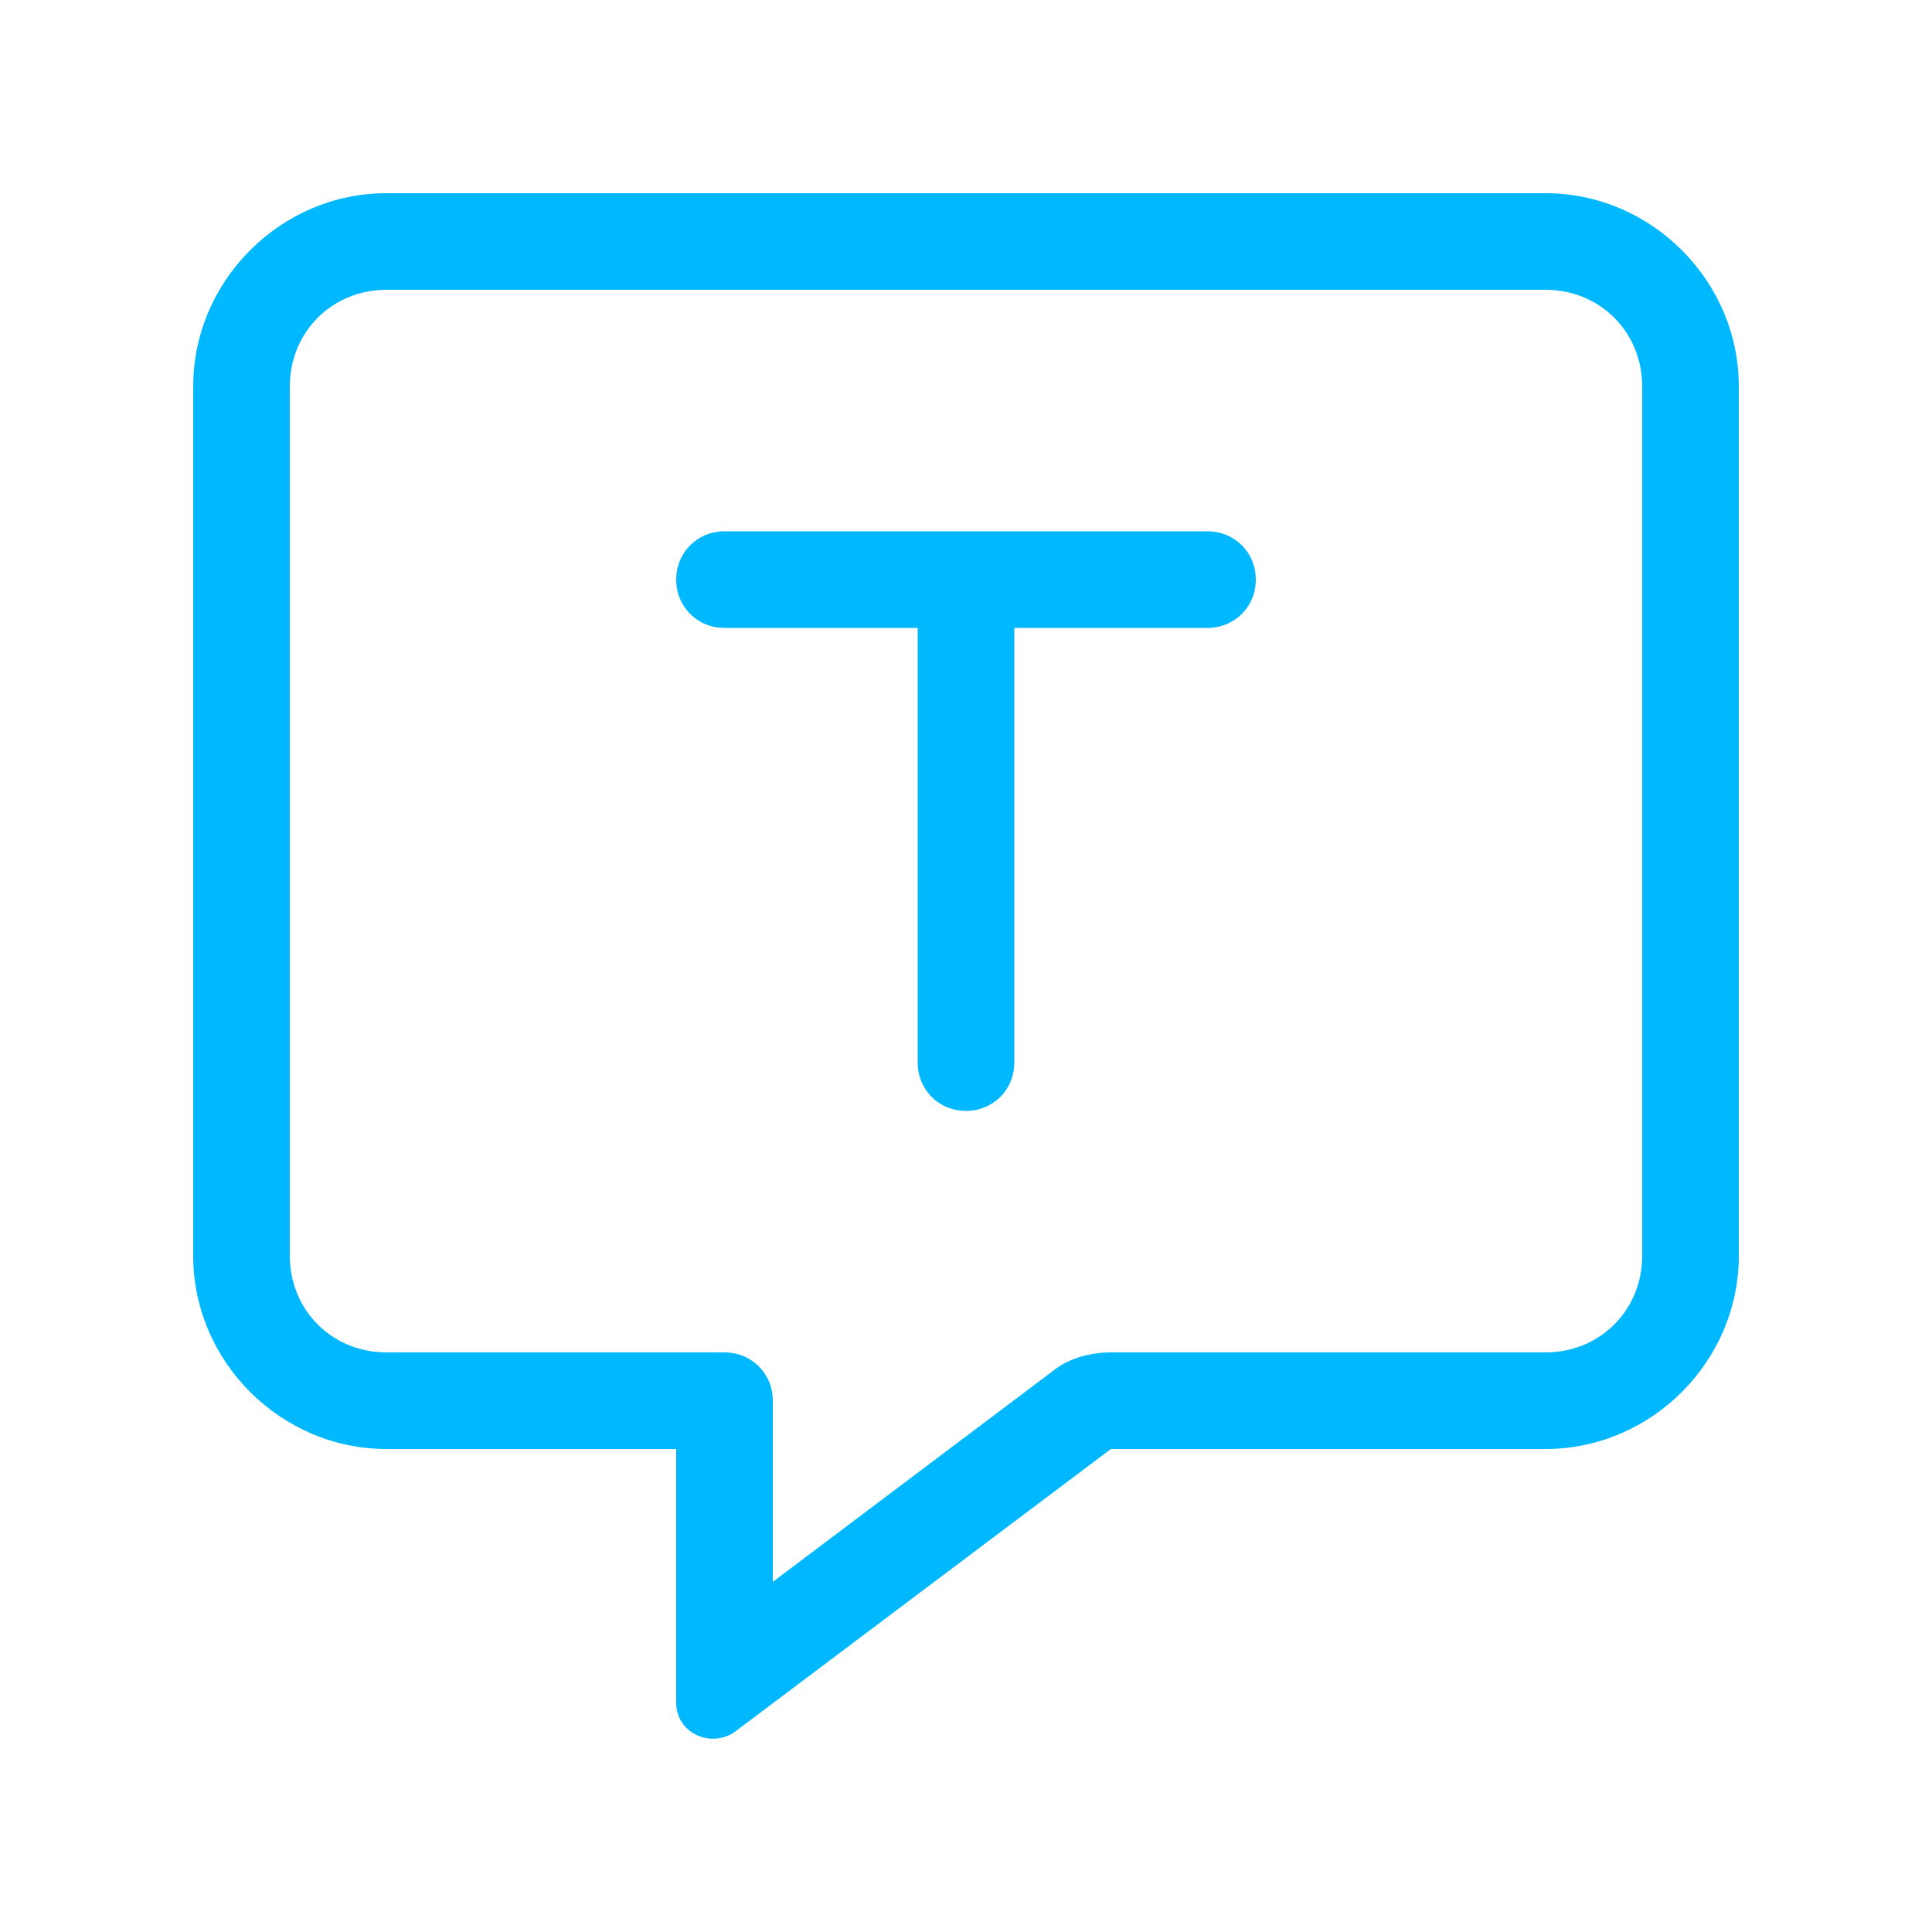 <svg width="40" height="40" viewBox="0 0 40 40" fill="none" xmlns="http://www.w3.org/2000/svg">
<path d="M25 11H15C14.438 11 14 11.438 14 12C14 12.562 14.438 13 15 13H19V22C19 22.562 19.438 23 20 23C20.562 23 21 22.562 21 22V13H25C25.562 13 26 12.562 26 12C26 11.438 25.562 11 25 11ZM32 4H8C5.812 4 4 5.812 4 8V26C4 28.188 5.812 30 8 30H14V35.25C14 35.875 14.688 36.188 15.188 35.875L23 30H32C34.188 30 36 28.188 36 26V8C36 5.812 34.188 4 32 4ZM34 26C34 27.125 33.125 28 32 28H23C22.562 28 22.125 28.125 21.812 28.375L16 32.75V29C16 28.438 15.562 28 15 28H8C6.875 28 6 27.125 6 26V8C6 6.875 6.875 6 8 6H32C33.125 6 34 6.875 34 8V26Z" fill="#00B8FF"/>
</svg>
